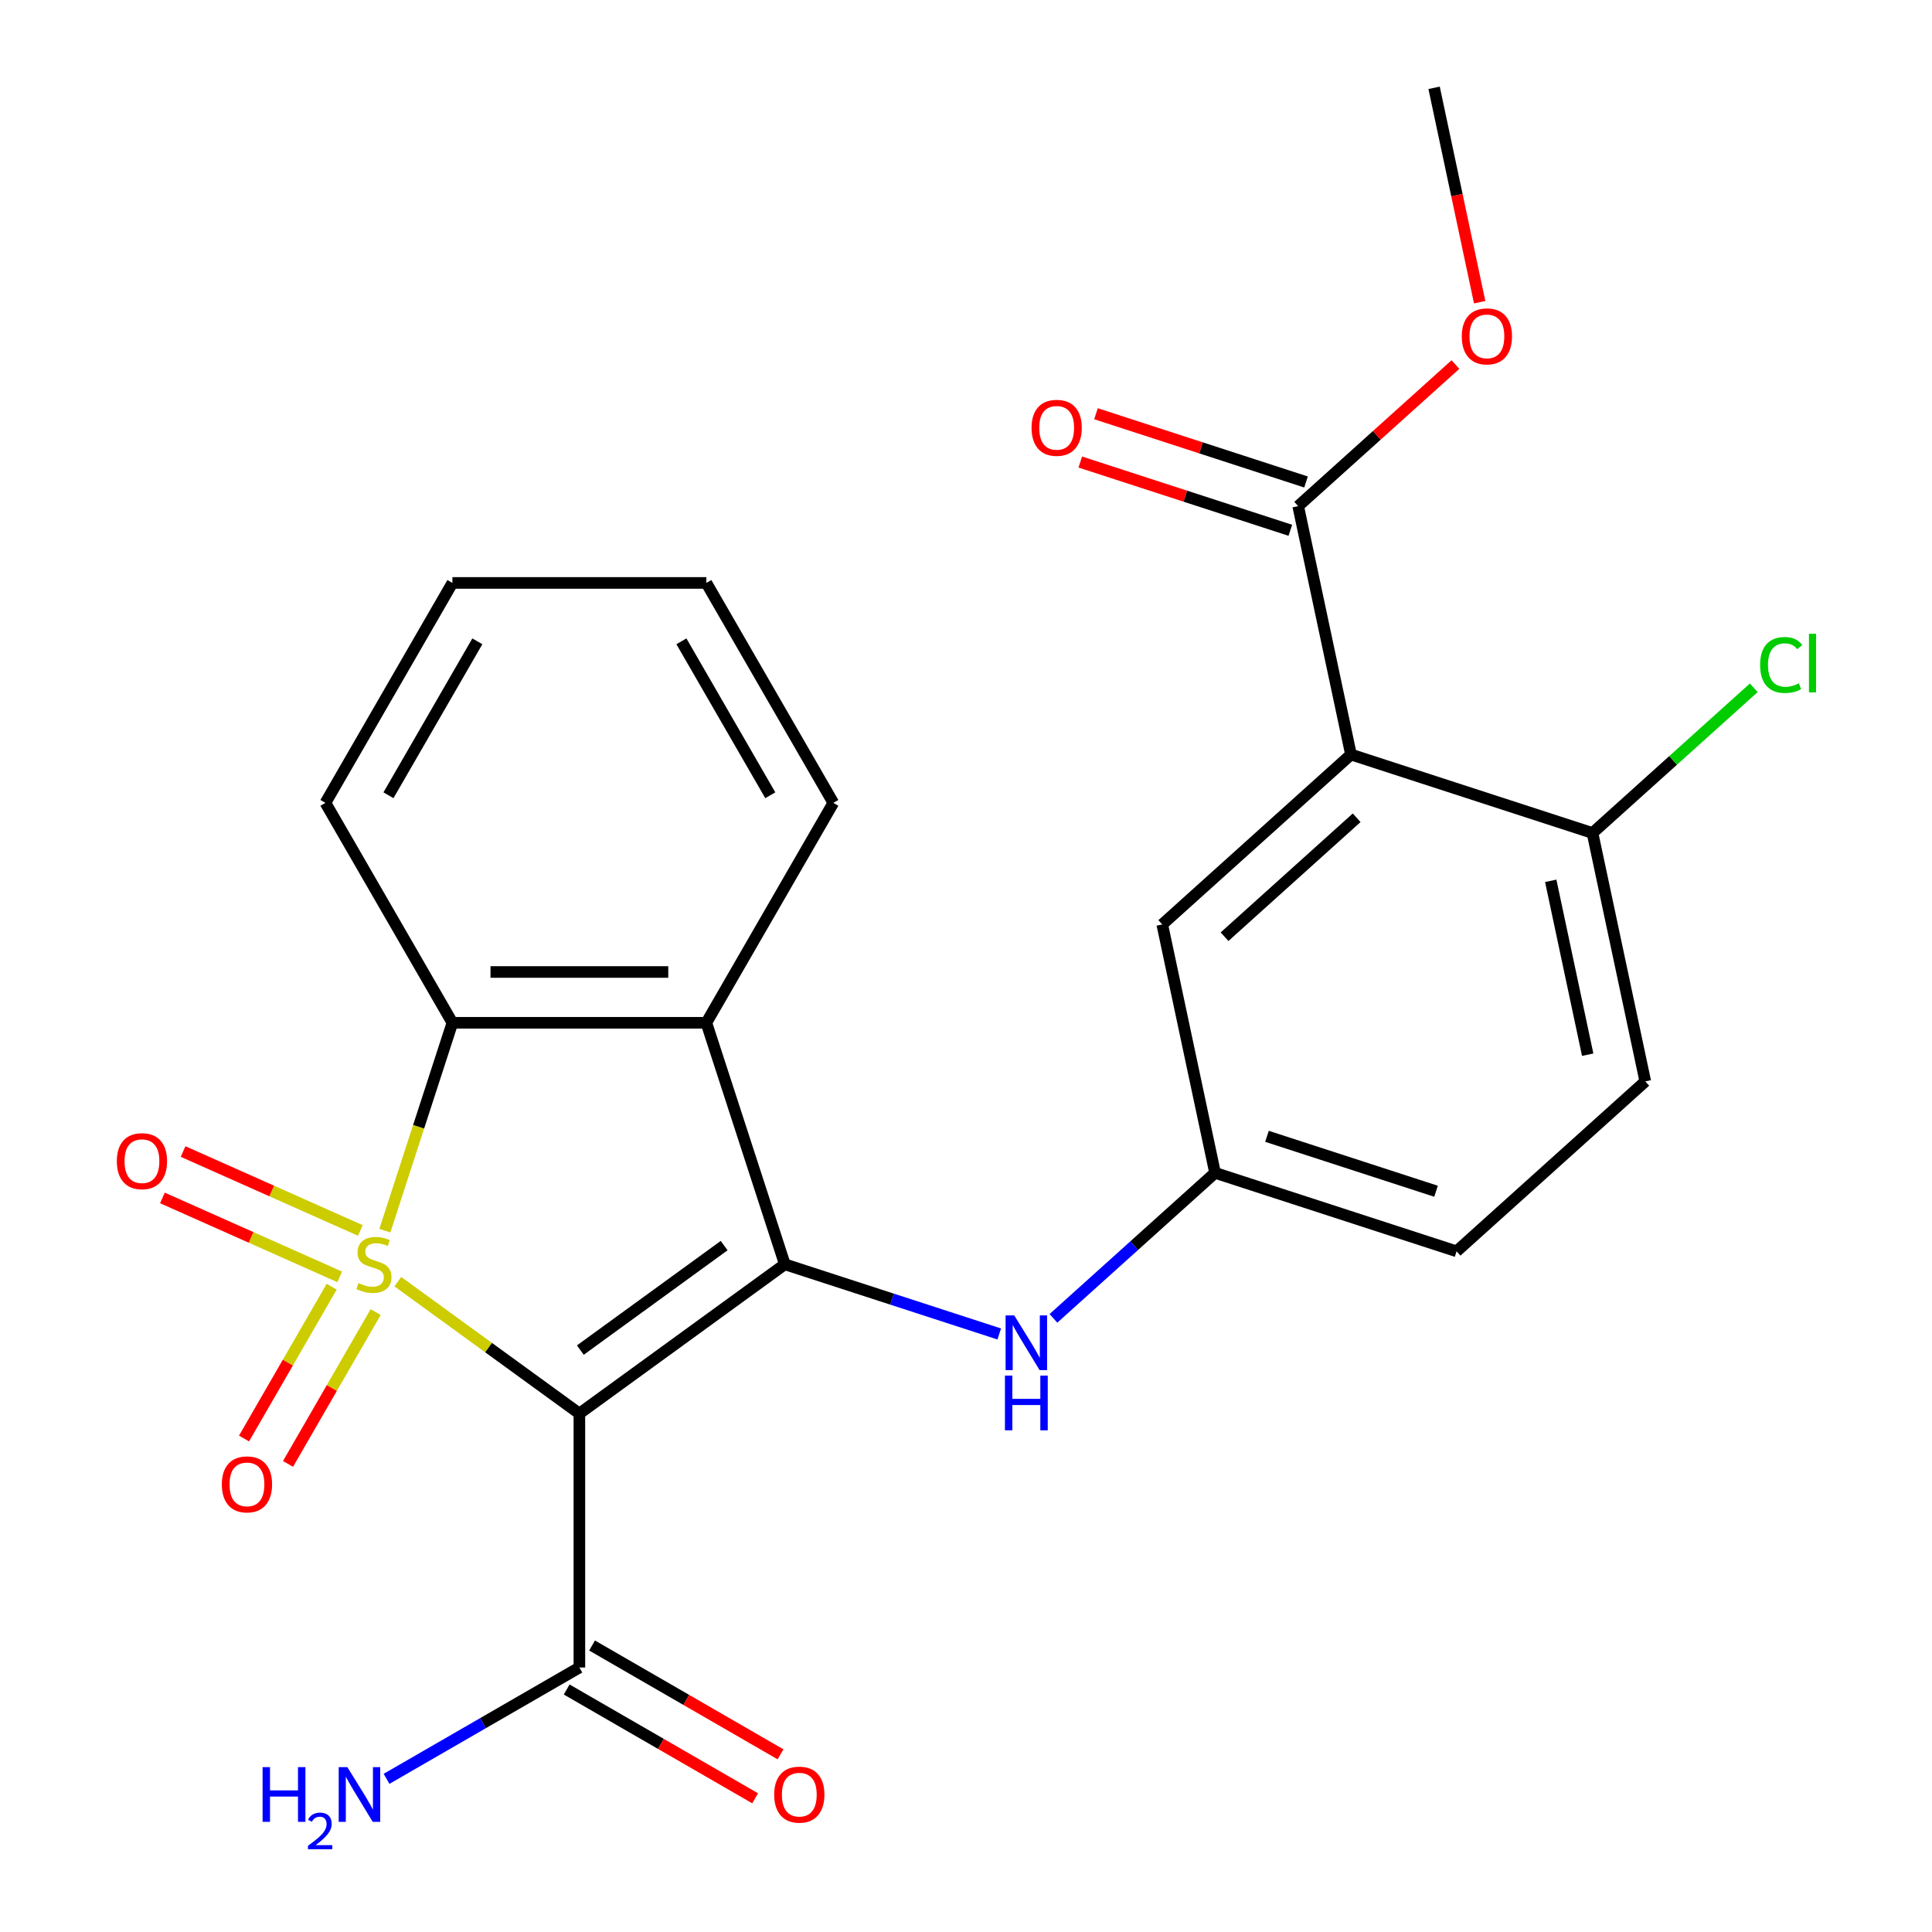 <?xml version='1.0' encoding='iso-8859-1'?>
<svg version='1.1' baseProfile='full'
              xmlns='http://www.w3.org/2000/svg'
                      xmlns:rdkit='http://www.rdkit.org/xml'
                      xmlns:xlink='http://www.w3.org/1999/xlink'
                  xml:space='preserve'
width='1000px' height='1000px' viewBox='0 0 1000 1000'>
<!-- END OF HEADER -->
<rect style='opacity:1.0;fill:#FFFFFF;stroke:none' width='1000' height='1000' x='0' y='0'> </rect>
<path class='bond-0' d='M 205.913,663.383 L 252.899,697.521' style='fill:none;fill-rule:evenodd;stroke:#CCCC00;stroke-width:6px;stroke-linecap:butt;stroke-linejoin:miter;stroke-opacity:1' />
<path class='bond-0' d='M 252.899,697.521 L 299.886,731.658' style='fill:none;fill-rule:evenodd;stroke:#000000;stroke-width:6px;stroke-linecap:butt;stroke-linejoin:miter;stroke-opacity:1' />
<path class='bond-2' d='M 199.203,636.993 L 216.684,583.192' style='fill:none;fill-rule:evenodd;stroke:#CCCC00;stroke-width:6px;stroke-linecap:butt;stroke-linejoin:miter;stroke-opacity:1' />
<path class='bond-2' d='M 216.684,583.192 L 234.165,529.39' style='fill:none;fill-rule:evenodd;stroke:#000000;stroke-width:6px;stroke-linecap:butt;stroke-linejoin:miter;stroke-opacity:1' />
<path class='bond-8' d='M 171.676,665.993 L 148.991,705.285' style='fill:none;fill-rule:evenodd;stroke:#CCCC00;stroke-width:6px;stroke-linecap:butt;stroke-linejoin:miter;stroke-opacity:1' />
<path class='bond-8' d='M 148.991,705.285 L 126.305,744.577' style='fill:none;fill-rule:evenodd;stroke:#FF0000;stroke-width:6px;stroke-linecap:butt;stroke-linejoin:miter;stroke-opacity:1' />
<path class='bond-8' d='M 194.442,679.137 L 171.757,718.429' style='fill:none;fill-rule:evenodd;stroke:#CCCC00;stroke-width:6px;stroke-linecap:butt;stroke-linejoin:miter;stroke-opacity:1' />
<path class='bond-8' d='M 171.757,718.429 L 149.072,757.721' style='fill:none;fill-rule:evenodd;stroke:#FF0000;stroke-width:6px;stroke-linecap:butt;stroke-linejoin:miter;stroke-opacity:1' />
<path class='bond-9' d='M 186.527,636.885 L 140.645,616.457' style='fill:none;fill-rule:evenodd;stroke:#CCCC00;stroke-width:6px;stroke-linecap:butt;stroke-linejoin:miter;stroke-opacity:1' />
<path class='bond-9' d='M 140.645,616.457 L 94.763,596.029' style='fill:none;fill-rule:evenodd;stroke:#FF0000;stroke-width:6px;stroke-linecap:butt;stroke-linejoin:miter;stroke-opacity:1' />
<path class='bond-9' d='M 175.835,660.901 L 129.953,640.473' style='fill:none;fill-rule:evenodd;stroke:#CCCC00;stroke-width:6px;stroke-linecap:butt;stroke-linejoin:miter;stroke-opacity:1' />
<path class='bond-9' d='M 129.953,640.473 L 84.071,620.045' style='fill:none;fill-rule:evenodd;stroke:#FF0000;stroke-width:6px;stroke-linecap:butt;stroke-linejoin:miter;stroke-opacity:1' />
<path class='bond-1' d='M 299.886,731.658 L 406.224,654.399' style='fill:none;fill-rule:evenodd;stroke:#000000;stroke-width:6px;stroke-linecap:butt;stroke-linejoin:miter;stroke-opacity:1' />
<path class='bond-1' d='M 300.385,698.801 L 374.821,644.72' style='fill:none;fill-rule:evenodd;stroke:#000000;stroke-width:6px;stroke-linecap:butt;stroke-linejoin:miter;stroke-opacity:1' />
<path class='bond-5' d='M 299.886,731.658 L 299.886,863.099' style='fill:none;fill-rule:evenodd;stroke:#000000;stroke-width:6px;stroke-linecap:butt;stroke-linejoin:miter;stroke-opacity:1' />
<path class='bond-6' d='M 406.224,654.399 L 461.715,672.429' style='fill:none;fill-rule:evenodd;stroke:#000000;stroke-width:6px;stroke-linecap:butt;stroke-linejoin:miter;stroke-opacity:1' />
<path class='bond-6' d='M 461.715,672.429 L 517.206,690.459' style='fill:none;fill-rule:evenodd;stroke:#0000FF;stroke-width:6px;stroke-linecap:butt;stroke-linejoin:miter;stroke-opacity:1' />
<path class='bond-25' d='M 406.224,654.399 L 365.606,529.39' style='fill:none;fill-rule:evenodd;stroke:#000000;stroke-width:6px;stroke-linecap:butt;stroke-linejoin:miter;stroke-opacity:1' />
<path class='bond-3' d='M 234.165,529.39 L 365.606,529.39' style='fill:none;fill-rule:evenodd;stroke:#000000;stroke-width:6px;stroke-linecap:butt;stroke-linejoin:miter;stroke-opacity:1' />
<path class='bond-3' d='M 253.881,503.102 L 345.89,503.102' style='fill:none;fill-rule:evenodd;stroke:#000000;stroke-width:6px;stroke-linecap:butt;stroke-linejoin:miter;stroke-opacity:1' />
<path class='bond-21' d='M 234.165,529.39 L 168.444,415.559' style='fill:none;fill-rule:evenodd;stroke:#000000;stroke-width:6px;stroke-linecap:butt;stroke-linejoin:miter;stroke-opacity:1' />
<path class='bond-20' d='M 365.606,529.39 L 431.327,415.559' style='fill:none;fill-rule:evenodd;stroke:#000000;stroke-width:6px;stroke-linecap:butt;stroke-linejoin:miter;stroke-opacity:1' />
<path class='bond-4' d='M 699.264,390.544 L 601.584,478.496' style='fill:none;fill-rule:evenodd;stroke:#000000;stroke-width:6px;stroke-linecap:butt;stroke-linejoin:miter;stroke-opacity:1' />
<path class='bond-4' d='M 702.202,423.273 L 633.826,484.839' style='fill:none;fill-rule:evenodd;stroke:#000000;stroke-width:6px;stroke-linecap:butt;stroke-linejoin:miter;stroke-opacity:1' />
<path class='bond-7' d='M 699.264,390.544 L 671.936,261.975' style='fill:none;fill-rule:evenodd;stroke:#000000;stroke-width:6px;stroke-linecap:butt;stroke-linejoin:miter;stroke-opacity:1' />
<path class='bond-27' d='M 699.264,390.544 L 824.272,431.162' style='fill:none;fill-rule:evenodd;stroke:#000000;stroke-width:6px;stroke-linecap:butt;stroke-linejoin:miter;stroke-opacity:1' />
<path class='bond-13' d='M 293.314,874.483 L 342.086,902.641' style='fill:none;fill-rule:evenodd;stroke:#000000;stroke-width:6px;stroke-linecap:butt;stroke-linejoin:miter;stroke-opacity:1' />
<path class='bond-13' d='M 342.086,902.641 L 390.859,930.8' style='fill:none;fill-rule:evenodd;stroke:#FF0000;stroke-width:6px;stroke-linecap:butt;stroke-linejoin:miter;stroke-opacity:1' />
<path class='bond-13' d='M 306.458,851.716 L 355.23,879.875' style='fill:none;fill-rule:evenodd;stroke:#000000;stroke-width:6px;stroke-linecap:butt;stroke-linejoin:miter;stroke-opacity:1' />
<path class='bond-13' d='M 355.23,879.875 L 404.003,908.034' style='fill:none;fill-rule:evenodd;stroke:#FF0000;stroke-width:6px;stroke-linecap:butt;stroke-linejoin:miter;stroke-opacity:1' />
<path class='bond-16' d='M 299.886,863.099 L 249.983,891.911' style='fill:none;fill-rule:evenodd;stroke:#000000;stroke-width:6px;stroke-linecap:butt;stroke-linejoin:miter;stroke-opacity:1' />
<path class='bond-16' d='M 249.983,891.911 L 200.08,920.722' style='fill:none;fill-rule:evenodd;stroke:#0000FF;stroke-width:6px;stroke-linecap:butt;stroke-linejoin:miter;stroke-opacity:1' />
<path class='bond-12' d='M 545.258,682.387 L 587.085,644.726' style='fill:none;fill-rule:evenodd;stroke:#0000FF;stroke-width:6px;stroke-linecap:butt;stroke-linejoin:miter;stroke-opacity:1' />
<path class='bond-12' d='M 587.085,644.726 L 628.912,607.065' style='fill:none;fill-rule:evenodd;stroke:#000000;stroke-width:6px;stroke-linecap:butt;stroke-linejoin:miter;stroke-opacity:1' />
<path class='bond-14' d='M 675.998,249.474 L 621.636,231.811' style='fill:none;fill-rule:evenodd;stroke:#000000;stroke-width:6px;stroke-linecap:butt;stroke-linejoin:miter;stroke-opacity:1' />
<path class='bond-14' d='M 621.636,231.811 L 567.275,214.148' style='fill:none;fill-rule:evenodd;stroke:#FF0000;stroke-width:6px;stroke-linecap:butt;stroke-linejoin:miter;stroke-opacity:1' />
<path class='bond-14' d='M 667.874,274.476 L 613.513,256.813' style='fill:none;fill-rule:evenodd;stroke:#000000;stroke-width:6px;stroke-linecap:butt;stroke-linejoin:miter;stroke-opacity:1' />
<path class='bond-14' d='M 613.513,256.813 L 559.152,239.15' style='fill:none;fill-rule:evenodd;stroke:#FF0000;stroke-width:6px;stroke-linecap:butt;stroke-linejoin:miter;stroke-opacity:1' />
<path class='bond-17' d='M 671.936,261.975 L 712.633,225.331' style='fill:none;fill-rule:evenodd;stroke:#000000;stroke-width:6px;stroke-linecap:butt;stroke-linejoin:miter;stroke-opacity:1' />
<path class='bond-17' d='M 712.633,225.331 L 753.33,188.688' style='fill:none;fill-rule:evenodd;stroke:#FF0000;stroke-width:6px;stroke-linecap:butt;stroke-linejoin:miter;stroke-opacity:1' />
<path class='bond-10' d='M 824.272,431.162 L 851.6,559.731' style='fill:none;fill-rule:evenodd;stroke:#000000;stroke-width:6px;stroke-linecap:butt;stroke-linejoin:miter;stroke-opacity:1' />
<path class='bond-10' d='M 802.658,455.913 L 821.787,545.911' style='fill:none;fill-rule:evenodd;stroke:#000000;stroke-width:6px;stroke-linecap:butt;stroke-linejoin:miter;stroke-opacity:1' />
<path class='bond-19' d='M 824.272,431.162 L 866.009,393.582' style='fill:none;fill-rule:evenodd;stroke:#000000;stroke-width:6px;stroke-linecap:butt;stroke-linejoin:miter;stroke-opacity:1' />
<path class='bond-19' d='M 866.009,393.582 L 907.746,356.002' style='fill:none;fill-rule:evenodd;stroke:#00CC00;stroke-width:6px;stroke-linecap:butt;stroke-linejoin:miter;stroke-opacity:1' />
<path class='bond-11' d='M 601.584,478.496 L 628.912,607.065' style='fill:none;fill-rule:evenodd;stroke:#000000;stroke-width:6px;stroke-linecap:butt;stroke-linejoin:miter;stroke-opacity:1' />
<path class='bond-18' d='M 628.912,607.065 L 753.92,647.682' style='fill:none;fill-rule:evenodd;stroke:#000000;stroke-width:6px;stroke-linecap:butt;stroke-linejoin:miter;stroke-opacity:1' />
<path class='bond-18' d='M 655.787,588.156 L 743.293,616.588' style='fill:none;fill-rule:evenodd;stroke:#000000;stroke-width:6px;stroke-linecap:butt;stroke-linejoin:miter;stroke-opacity:1' />
<path class='bond-15' d='M 851.6,559.731 L 753.92,647.682' style='fill:none;fill-rule:evenodd;stroke:#000000;stroke-width:6px;stroke-linecap:butt;stroke-linejoin:miter;stroke-opacity:1' />
<path class='bond-22' d='M 765.873,156.418 L 754.081,100.936' style='fill:none;fill-rule:evenodd;stroke:#FF0000;stroke-width:6px;stroke-linecap:butt;stroke-linejoin:miter;stroke-opacity:1' />
<path class='bond-22' d='M 754.081,100.936 L 742.288,45.455' style='fill:none;fill-rule:evenodd;stroke:#000000;stroke-width:6px;stroke-linecap:butt;stroke-linejoin:miter;stroke-opacity:1' />
<path class='bond-26' d='M 431.327,415.559 L 365.606,301.727' style='fill:none;fill-rule:evenodd;stroke:#000000;stroke-width:6px;stroke-linecap:butt;stroke-linejoin:miter;stroke-opacity:1' />
<path class='bond-26' d='M 398.703,411.628 L 352.698,331.946' style='fill:none;fill-rule:evenodd;stroke:#000000;stroke-width:6px;stroke-linecap:butt;stroke-linejoin:miter;stroke-opacity:1' />
<path class='bond-24' d='M 168.444,415.559 L 234.165,301.727' style='fill:none;fill-rule:evenodd;stroke:#000000;stroke-width:6px;stroke-linecap:butt;stroke-linejoin:miter;stroke-opacity:1' />
<path class='bond-24' d='M 201.069,411.628 L 247.073,331.946' style='fill:none;fill-rule:evenodd;stroke:#000000;stroke-width:6px;stroke-linecap:butt;stroke-linejoin:miter;stroke-opacity:1' />
<path class='bond-23' d='M 365.606,301.727 L 234.165,301.727' style='fill:none;fill-rule:evenodd;stroke:#000000;stroke-width:6px;stroke-linecap:butt;stroke-linejoin:miter;stroke-opacity:1' />
<path  class='atom-0' d='M 185.547 664.119
Q 185.867 664.239, 187.187 664.799
Q 188.507 665.359, 189.947 665.719
Q 191.427 666.039, 192.867 666.039
Q 195.547 666.039, 197.107 664.759
Q 198.667 663.439, 198.667 661.159
Q 198.667 659.599, 197.867 658.639
Q 197.107 657.679, 195.907 657.159
Q 194.707 656.639, 192.707 656.039
Q 190.187 655.279, 188.667 654.559
Q 187.187 653.839, 186.107 652.319
Q 185.067 650.799, 185.067 648.239
Q 185.067 644.679, 187.467 642.479
Q 189.907 640.279, 194.707 640.279
Q 197.987 640.279, 201.707 641.839
L 200.787 644.919
Q 197.387 643.519, 194.827 643.519
Q 192.067 643.519, 190.547 644.679
Q 189.027 645.799, 189.067 647.759
Q 189.067 649.279, 189.827 650.199
Q 190.627 651.119, 191.747 651.639
Q 192.907 652.159, 194.827 652.759
Q 197.387 653.559, 198.907 654.359
Q 200.427 655.159, 201.507 656.799
Q 202.627 658.399, 202.627 661.159
Q 202.627 665.079, 199.987 667.199
Q 197.387 669.279, 193.027 669.279
Q 190.507 669.279, 188.587 668.719
Q 186.707 668.199, 184.467 667.279
L 185.547 664.119
' fill='#CCCC00'/>
<path  class='atom-7' d='M 524.972 680.856
L 534.252 695.856
Q 535.172 697.336, 536.652 700.016
Q 538.132 702.696, 538.212 702.856
L 538.212 680.856
L 541.972 680.856
L 541.972 709.176
L 538.092 709.176
L 528.132 692.776
Q 526.972 690.856, 525.732 688.656
Q 524.532 686.456, 524.172 685.776
L 524.172 709.176
L 520.492 709.176
L 520.492 680.856
L 524.972 680.856
' fill='#0000FF'/>
<path  class='atom-7' d='M 520.152 712.008
L 523.992 712.008
L 523.992 724.048
L 538.472 724.048
L 538.472 712.008
L 542.312 712.008
L 542.312 740.328
L 538.472 740.328
L 538.472 727.248
L 523.992 727.248
L 523.992 740.328
L 520.152 740.328
L 520.152 712.008
' fill='#0000FF'/>
<path  class='atom-9' d='M 114.827 768.31
Q 114.827 761.51, 118.187 757.71
Q 121.547 753.91, 127.827 753.91
Q 134.107 753.91, 137.467 757.71
Q 140.827 761.51, 140.827 768.31
Q 140.827 775.19, 137.427 779.11
Q 134.027 782.99, 127.827 782.99
Q 121.587 782.99, 118.187 779.11
Q 114.827 775.23, 114.827 768.31
M 127.827 779.79
Q 132.147 779.79, 134.467 776.91
Q 136.827 773.99, 136.827 768.31
Q 136.827 762.75, 134.467 759.95
Q 132.147 757.11, 127.827 757.11
Q 123.507 757.11, 121.147 759.91
Q 118.827 762.71, 118.827 768.31
Q 118.827 774.03, 121.147 776.91
Q 123.507 779.79, 127.827 779.79
' fill='#FF0000'/>
<path  class='atom-10' d='M 60.47 601.017
Q 60.47 594.217, 63.83 590.417
Q 67.19 586.617, 73.47 586.617
Q 79.75 586.617, 83.11 590.417
Q 86.47 594.217, 86.47 601.017
Q 86.47 607.897, 83.07 611.817
Q 79.67 615.697, 73.47 615.697
Q 67.23 615.697, 63.83 611.817
Q 60.47 607.937, 60.47 601.017
M 73.47 612.497
Q 77.79 612.497, 80.11 609.617
Q 82.47 606.697, 82.47 601.017
Q 82.47 595.457, 80.11 592.657
Q 77.79 589.817, 73.47 589.817
Q 69.15 589.817, 66.79 592.617
Q 64.47 595.417, 64.47 601.017
Q 64.47 606.737, 66.79 609.617
Q 69.15 612.497, 73.47 612.497
' fill='#FF0000'/>
<path  class='atom-14' d='M 400.717 928.9
Q 400.717 922.1, 404.077 918.3
Q 407.437 914.5, 413.717 914.5
Q 419.997 914.5, 423.357 918.3
Q 426.717 922.1, 426.717 928.9
Q 426.717 935.78, 423.317 939.7
Q 419.917 943.58, 413.717 943.58
Q 407.477 943.58, 404.077 939.7
Q 400.717 935.82, 400.717 928.9
M 413.717 940.38
Q 418.037 940.38, 420.357 937.5
Q 422.717 934.58, 422.717 928.9
Q 422.717 923.34, 420.357 920.54
Q 418.037 917.7, 413.717 917.7
Q 409.397 917.7, 407.037 920.5
Q 404.717 923.3, 404.717 928.9
Q 404.717 934.62, 407.037 937.5
Q 409.397 940.38, 413.717 940.38
' fill='#FF0000'/>
<path  class='atom-15' d='M 533.928 221.437
Q 533.928 214.637, 537.288 210.837
Q 540.648 207.037, 546.928 207.037
Q 553.208 207.037, 556.568 210.837
Q 559.928 214.637, 559.928 221.437
Q 559.928 228.317, 556.528 232.237
Q 553.128 236.117, 546.928 236.117
Q 540.688 236.117, 537.288 232.237
Q 533.928 228.357, 533.928 221.437
M 546.928 232.917
Q 551.248 232.917, 553.568 230.037
Q 555.928 227.117, 555.928 221.437
Q 555.928 215.877, 553.568 213.077
Q 551.248 210.237, 546.928 210.237
Q 542.608 210.237, 540.248 213.037
Q 537.928 215.837, 537.928 221.437
Q 537.928 227.157, 540.248 230.037
Q 542.608 232.917, 546.928 232.917
' fill='#FF0000'/>
<path  class='atom-17' d='M 135.921 914.66
L 139.761 914.66
L 139.761 926.7
L 154.241 926.7
L 154.241 914.66
L 158.081 914.66
L 158.081 942.98
L 154.241 942.98
L 154.241 929.9
L 139.761 929.9
L 139.761 942.98
L 135.921 942.98
L 135.921 914.66
' fill='#0000FF'/>
<path  class='atom-17' d='M 159.454 941.986
Q 160.14 940.218, 161.777 939.241
Q 163.414 938.238, 165.684 938.238
Q 168.509 938.238, 170.093 939.769
Q 171.677 941.3, 171.677 944.019
Q 171.677 946.791, 169.618 949.378
Q 167.585 951.966, 163.361 955.028
L 171.994 955.028
L 171.994 957.14
L 159.401 957.14
L 159.401 955.371
Q 162.886 952.89, 164.945 951.042
Q 167.031 949.194, 168.034 947.53
Q 169.037 945.867, 169.037 944.151
Q 169.037 942.356, 168.14 941.353
Q 167.242 940.35, 165.684 940.35
Q 164.18 940.35, 163.176 940.957
Q 162.173 941.564, 161.46 942.91
L 159.454 941.986
' fill='#0000FF'/>
<path  class='atom-17' d='M 179.794 914.66
L 189.074 929.66
Q 189.994 931.14, 191.474 933.82
Q 192.954 936.5, 193.034 936.66
L 193.034 914.66
L 196.794 914.66
L 196.794 942.98
L 192.914 942.98
L 182.954 926.58
Q 181.794 924.66, 180.554 922.46
Q 179.354 920.26, 178.994 919.58
L 178.994 942.98
L 175.314 942.98
L 175.314 914.66
L 179.794 914.66
' fill='#0000FF'/>
<path  class='atom-18' d='M 756.616 174.104
Q 756.616 167.304, 759.976 163.504
Q 763.336 159.704, 769.616 159.704
Q 775.896 159.704, 779.256 163.504
Q 782.616 167.304, 782.616 174.104
Q 782.616 180.984, 779.216 184.904
Q 775.816 188.784, 769.616 188.784
Q 763.376 188.784, 759.976 184.904
Q 756.616 181.024, 756.616 174.104
M 769.616 185.584
Q 773.936 185.584, 776.256 182.704
Q 778.616 179.784, 778.616 174.104
Q 778.616 168.544, 776.256 165.744
Q 773.936 162.904, 769.616 162.904
Q 765.296 162.904, 762.936 165.704
Q 760.616 168.504, 760.616 174.104
Q 760.616 179.824, 762.936 182.704
Q 765.296 185.584, 769.616 185.584
' fill='#FF0000'/>
<path  class='atom-20' d='M 911.032 344.19
Q 911.032 337.15, 914.312 333.47
Q 917.632 329.75, 923.912 329.75
Q 929.752 329.75, 932.872 333.87
L 930.232 336.03
Q 927.952 333.03, 923.912 333.03
Q 919.632 333.03, 917.352 335.91
Q 915.112 338.75, 915.112 344.19
Q 915.112 349.79, 917.432 352.67
Q 919.792 355.55, 924.352 355.55
Q 927.472 355.55, 931.112 353.67
L 932.232 356.67
Q 930.752 357.63, 928.512 358.19
Q 926.272 358.75, 923.792 358.75
Q 917.632 358.75, 914.312 354.99
Q 911.032 351.23, 911.032 344.19
' fill='#00CC00'/>
<path  class='atom-20' d='M 936.312 328.03
L 939.992 328.03
L 939.992 358.39
L 936.312 358.39
L 936.312 328.03
' fill='#00CC00'/>
</svg>
